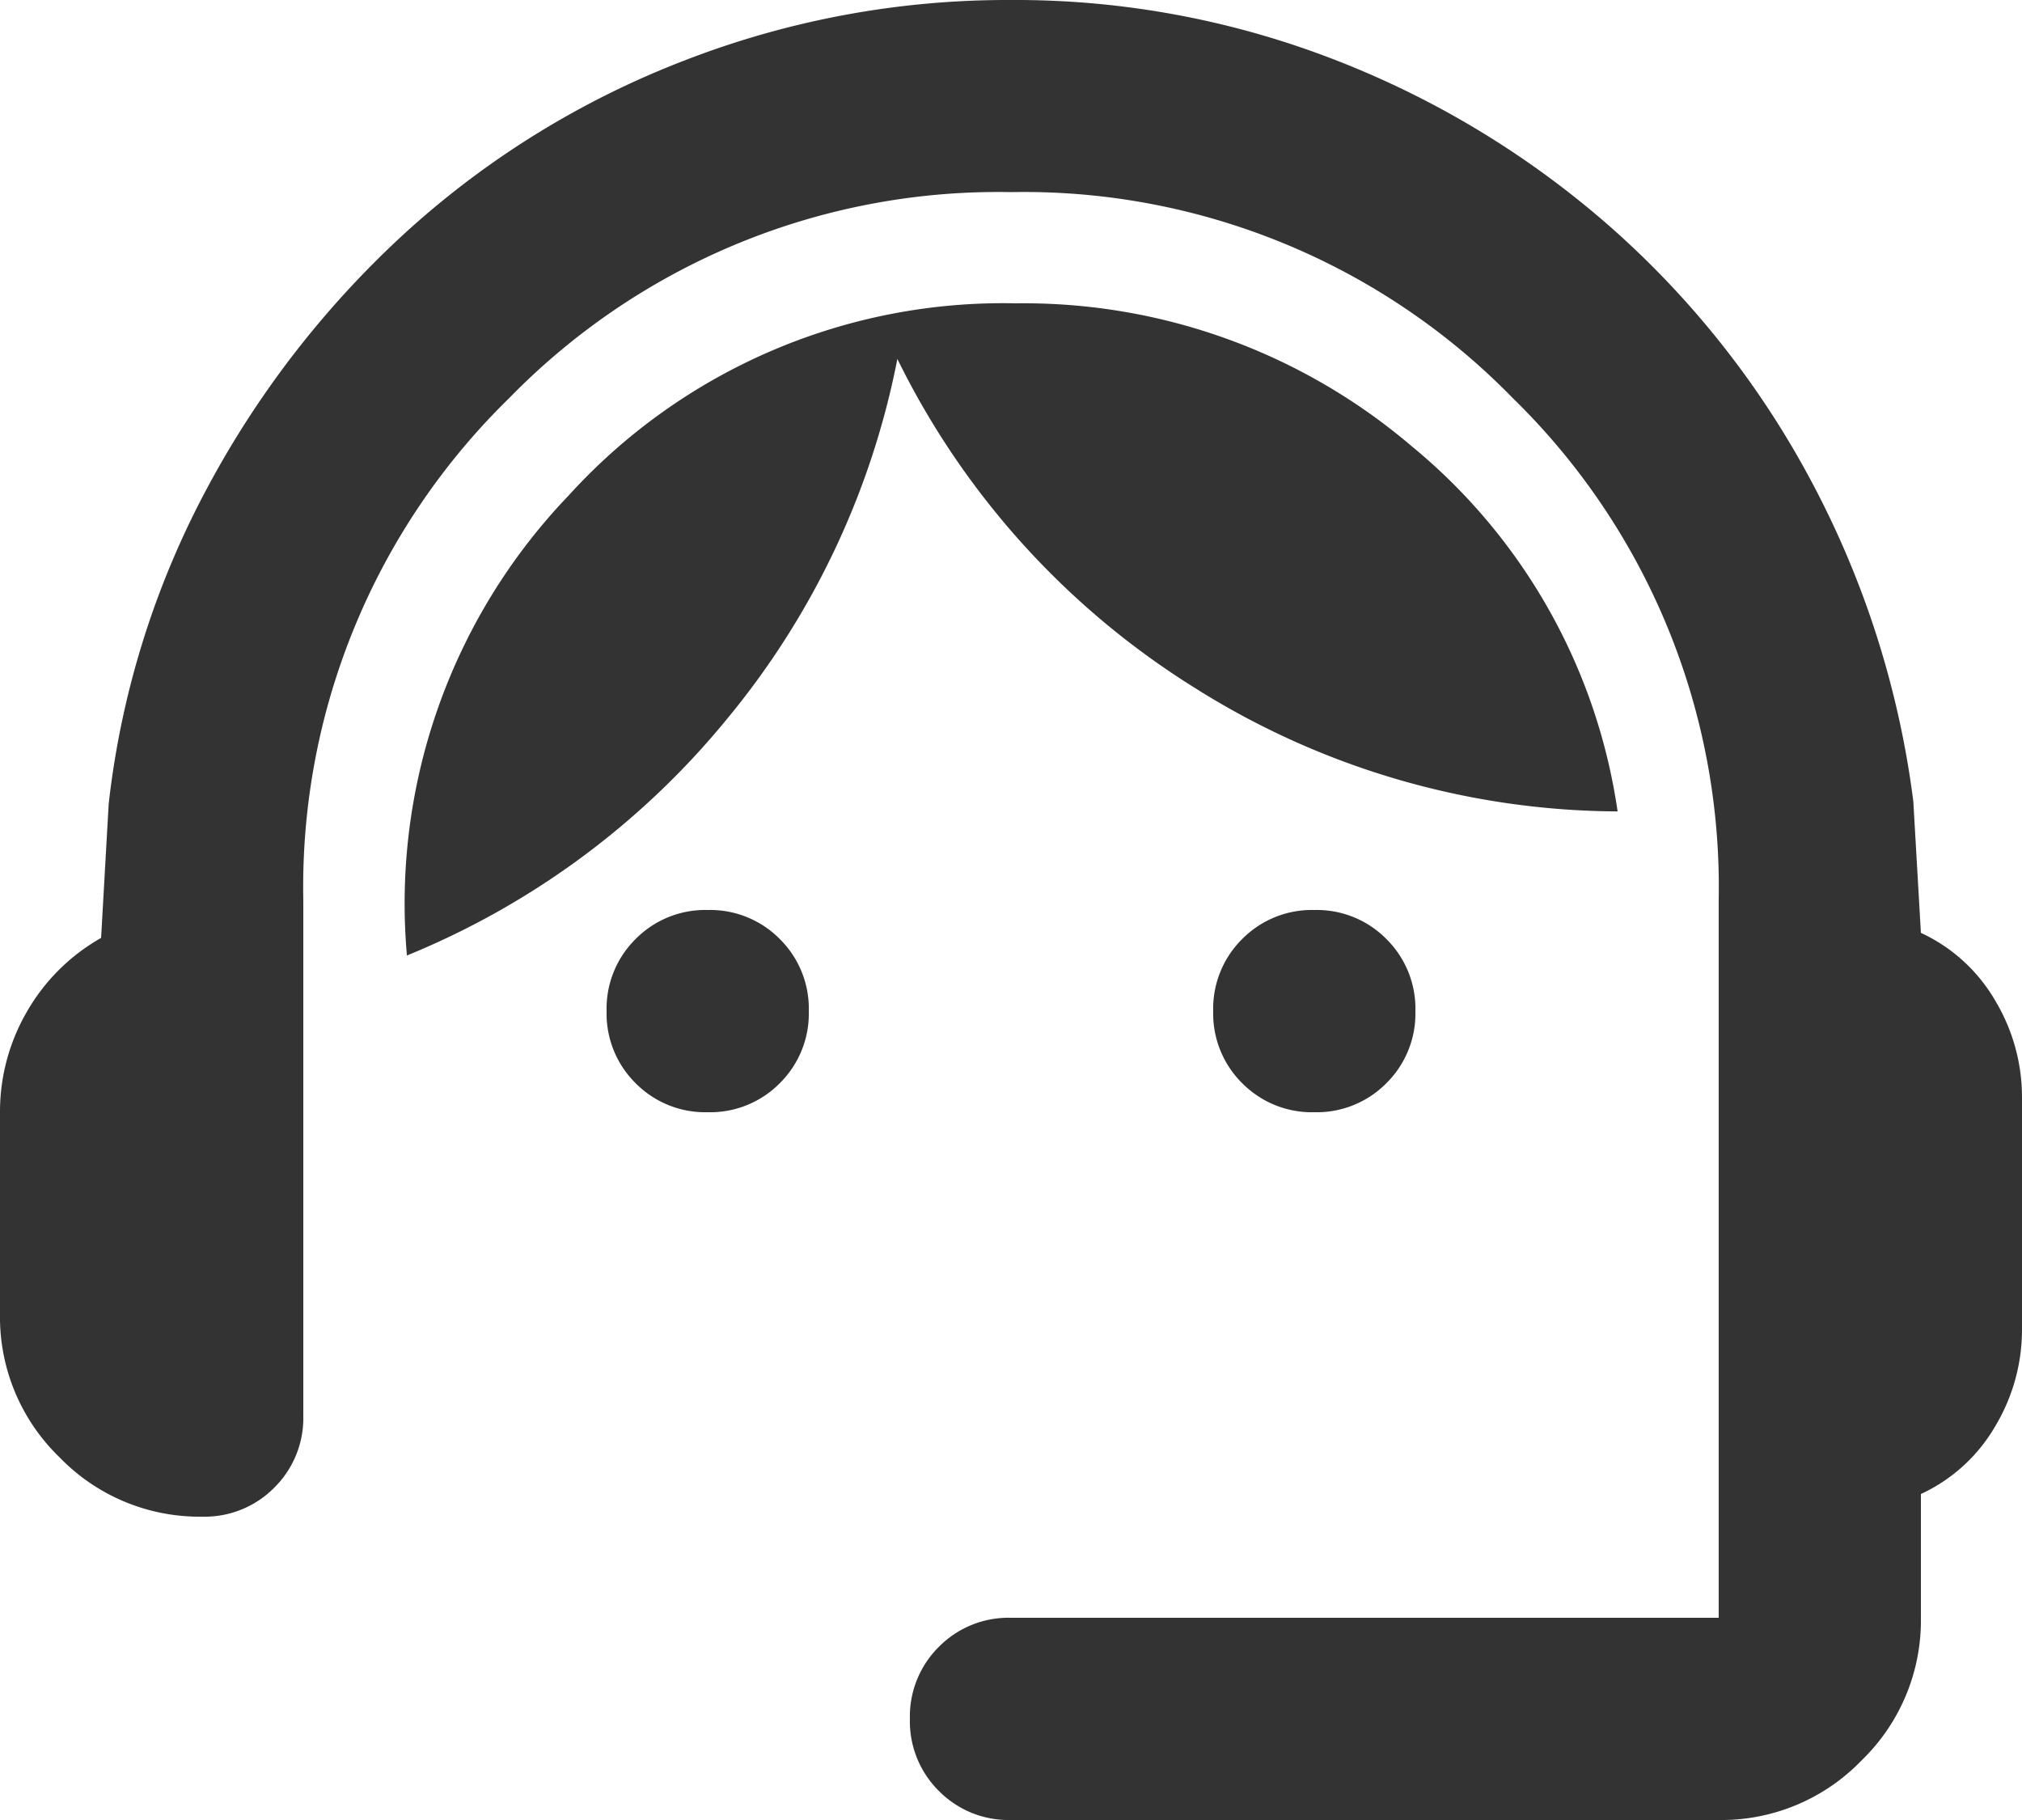 <svg xmlns="http://www.w3.org/2000/svg" width="20" height="18" viewBox="0 0 20 18">
  <path id="icon_consultoria" d="M90-822a.968.968,0,0,1-.713-.287A.968.968,0,0,1,89-823a.968.968,0,0,1,.287-.713A.968.968,0,0,1,90-824h7v-7.1a6.754,6.754,0,0,0-2.037-4.963A6.754,6.754,0,0,0,90-838.1a6.754,6.754,0,0,0-4.963,2.037A6.754,6.754,0,0,0,83-831.1v5.1a.968.968,0,0,1-.287.713A.968.968,0,0,1,82-825a1.926,1.926,0,0,1-1.412-.588A1.926,1.926,0,0,1,80-827v-2a1.969,1.969,0,0,1,.262-.987,1.958,1.958,0,0,1,.738-.737l.075-1.325a8.654,8.654,0,0,1,.988-3.15,9.475,9.475,0,0,1,1.975-2.525,8.774,8.774,0,0,1,2.725-1.675A8.827,8.827,0,0,1,90-840a8.729,8.729,0,0,1,3.225.6,9.1,9.1,0,0,1,2.725,1.663,8.974,8.974,0,0,1,1.975,2.513,9.178,9.178,0,0,1,1,3.15l.075,1.3a1.654,1.654,0,0,1,.738.675,1.857,1.857,0,0,1,.262.95v2.3a1.857,1.857,0,0,1-.262.95,1.654,1.654,0,0,1-.738.675V-824a1.926,1.926,0,0,1-.588,1.412A1.926,1.926,0,0,1,97-822Zm-3-7a.968.968,0,0,1-.713-.287A.968.968,0,0,1,86-830a.968.968,0,0,1,.287-.713A.968.968,0,0,1,87-831a.968.968,0,0,1,.713.287A.968.968,0,0,1,88-830a.968.968,0,0,1-.287.713A.968.968,0,0,1,87-829Zm6,0a.968.968,0,0,1-.713-.287A.968.968,0,0,1,92-830a.968.968,0,0,1,.287-.713A.968.968,0,0,1,93-831a.968.968,0,0,1,.713.287A.968.968,0,0,1,94-830a.968.968,0,0,1-.287.713A.968.968,0,0,1,93-829Zm-8.975-1.55a5.83,5.83,0,0,1,1.6-4.55A5.806,5.806,0,0,1,90.05-837a5.914,5.914,0,0,1,3.912,1.412A5.736,5.736,0,0,1,96-831.975a7.9,7.9,0,0,1-4.187-1.225,7.965,7.965,0,0,1-2.937-3.25,7.976,7.976,0,0,1-1.687,3.563A7.993,7.993,0,0,1,84.025-830.55Z" transform="translate(-80 840)" fill="#333"/>
</svg>
